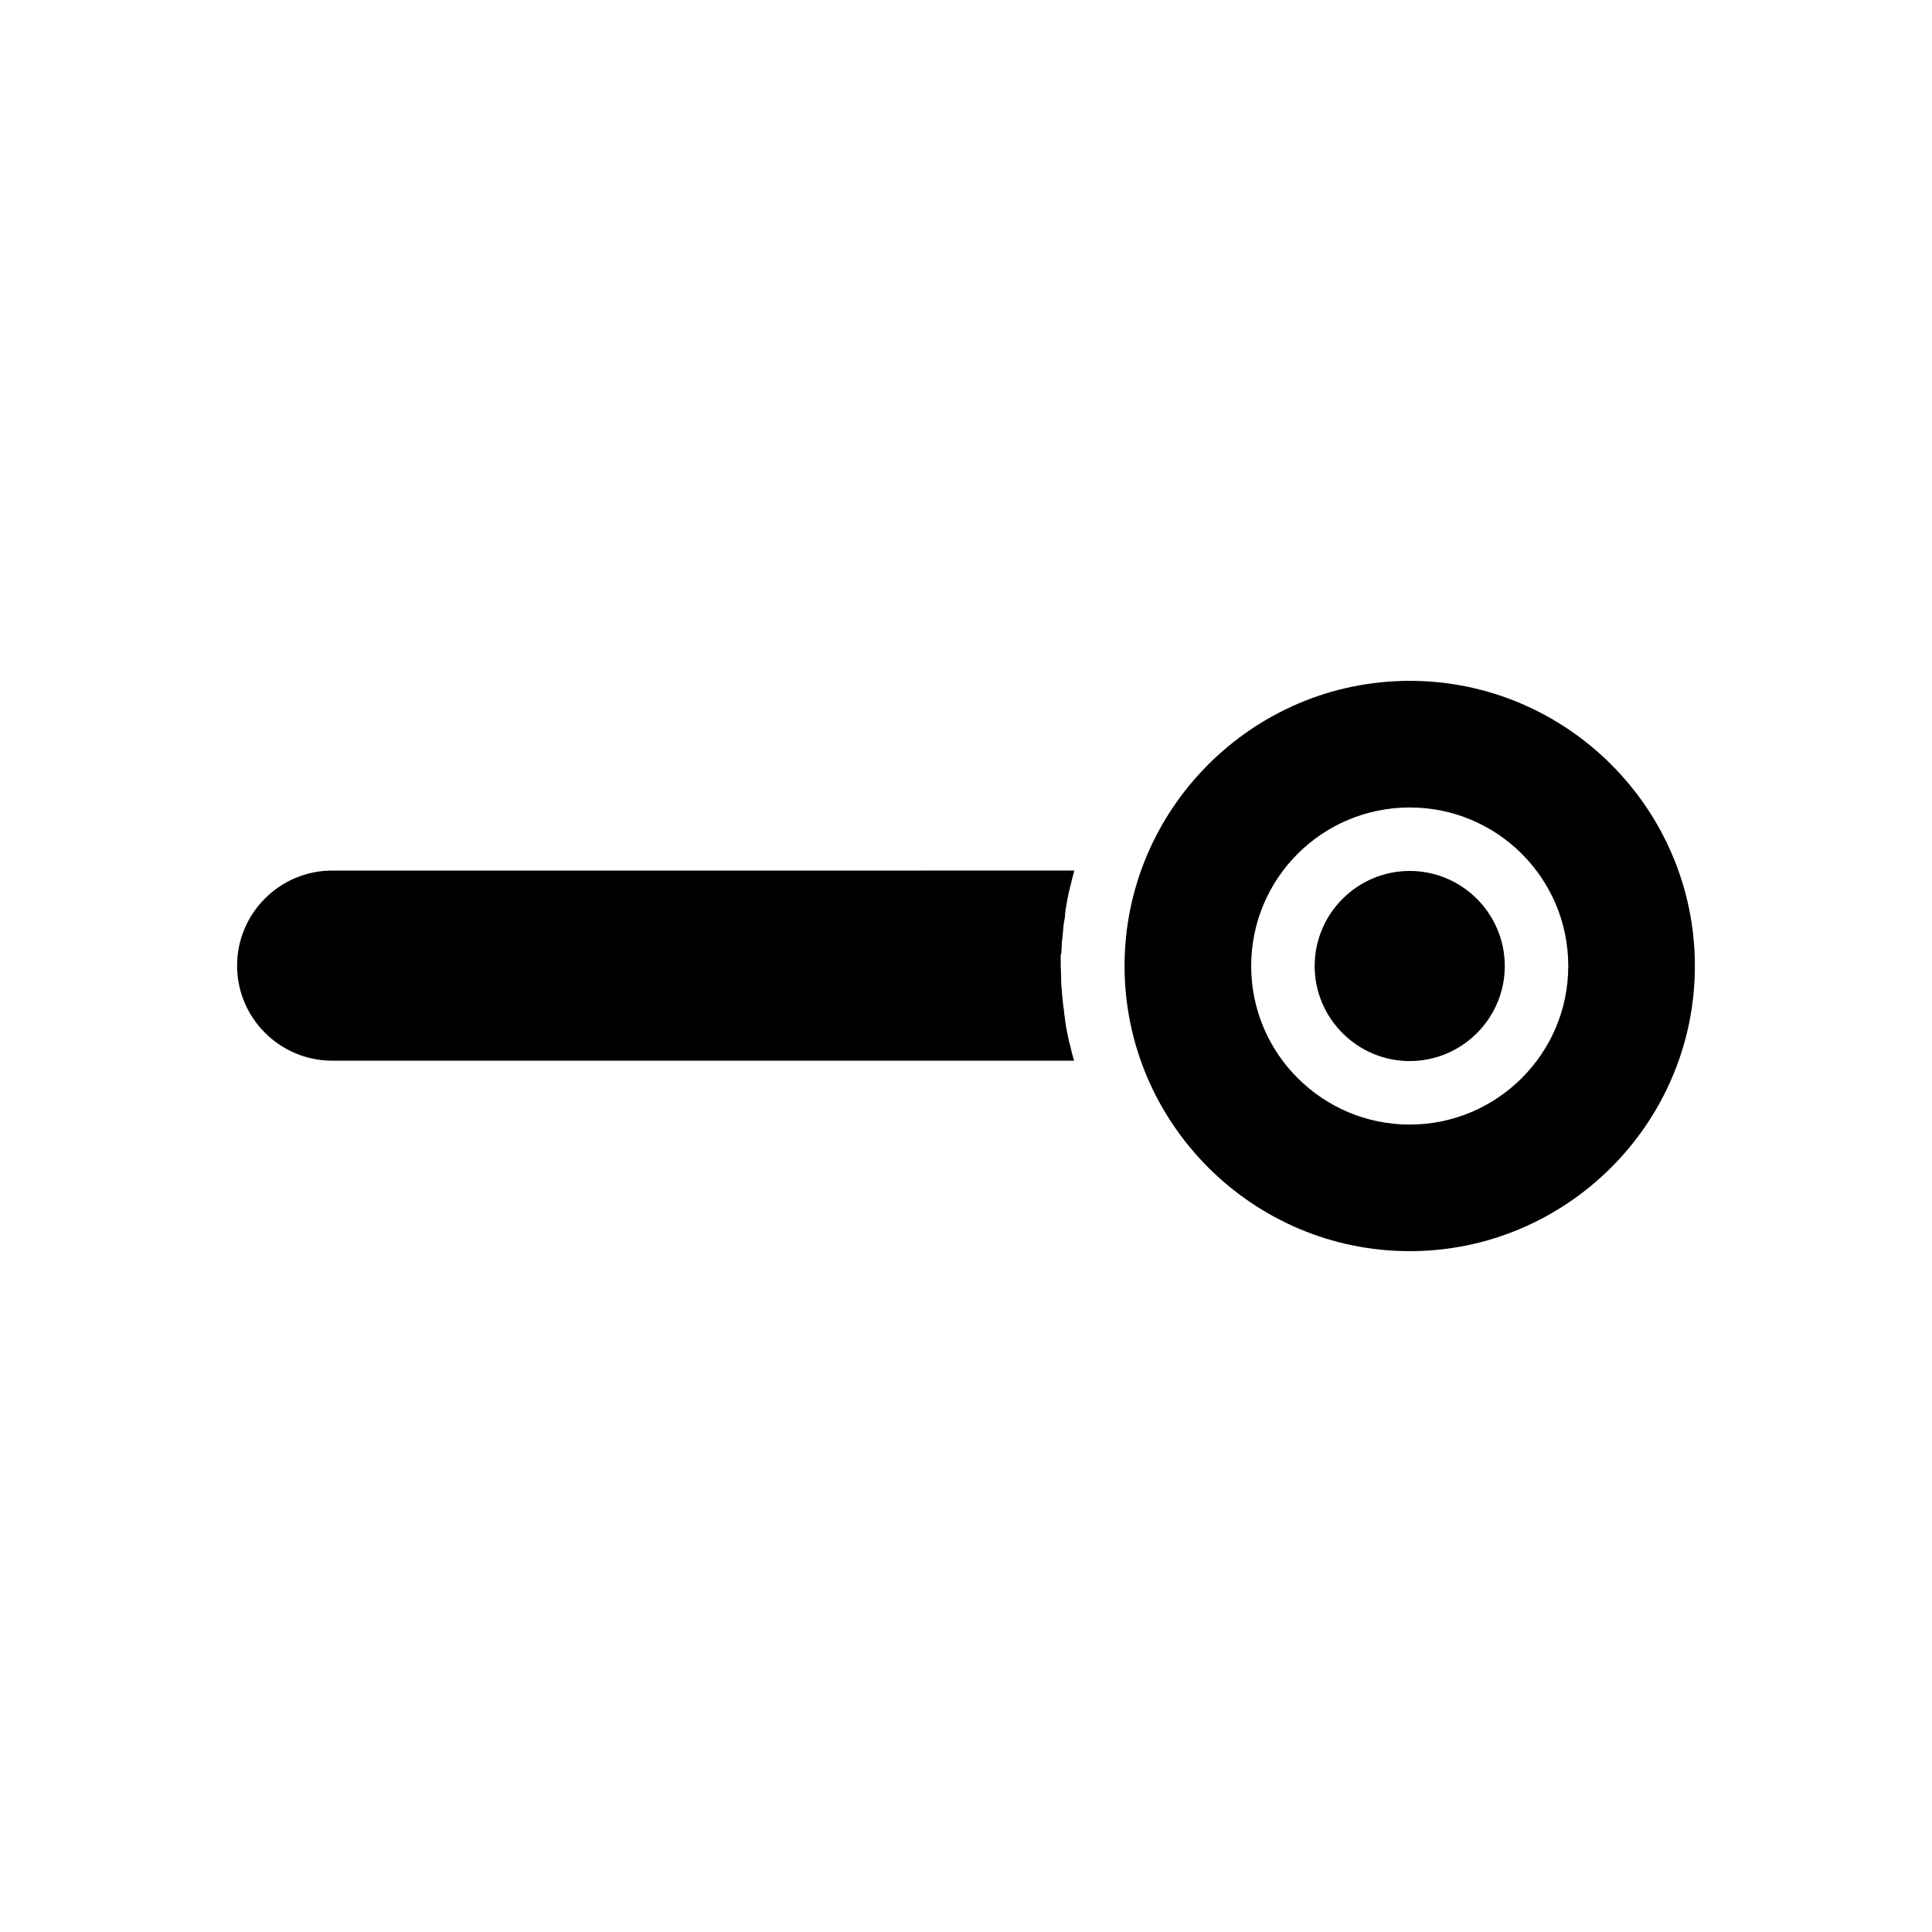 <?xml version="1.0" encoding="UTF-8"?>
<!-- Uploaded to: SVG Repo, www.svgrepo.com, Generator: SVG Repo Mixer Tools -->
<svg fill="#000000" width="800px" height="800px" version="1.1" viewBox="144 144 512 512" xmlns="http://www.w3.org/2000/svg">
 <g>
  <path d="m517.59 374.81c-13.875 0-25.191 11.316-25.191 25.191s11.316 25.191 25.191 25.191 25.191-11.316 25.191-25.191-11.316-25.191-25.191-25.191z"/>
  <path d="m425.29 396.16c0-0.688 0.098-1.277 0.098-1.969 0-0.395 0-0.688 0.098-1.082 0.098-0.688 0.098-1.379 0.195-2.066 0.098-0.59 0.098-1.277 0.195-1.871 0-0.395 0.098-0.887 0.195-1.277 0.098-0.59 0.195-1.082 0.195-1.672 0-0.297 0.098-0.59 0.098-0.887 0.297-2.066 0.688-4.035 1.18-6.102 0-0.098 0-0.195 0.098-0.297 0.297-1.379 0.688-2.856 1.082-4.231l-196.7 0.004c-13.875 0-25.191 11.316-25.191 25.191s11.316 25.191 25.191 25.191h196.61c-0.395-1.379-0.789-2.856-1.082-4.231 0-0.098 0-0.195-0.098-0.297-0.492-1.969-0.887-4.035-1.18-6.102 0-0.297-0.098-0.59-0.098-0.887-0.098-0.59-0.195-1.082-0.195-1.672-0.098-0.395-0.098-0.887-0.195-1.277-0.098-0.59-0.098-1.277-0.195-1.871-0.098-0.688-0.098-1.379-0.195-2.066 0-0.395 0-0.688-0.098-1.082 0-0.59-0.098-1.277-0.098-1.969v-0.984c0-0.984-0.098-1.871-0.098-2.856v-2.856c0.188-0.094 0.188-0.391 0.188-0.785z"/>
  <path d="m517.59 324.43c-41.625 0-75.57 33.949-75.57 75.57 0 41.625 33.949 75.57 75.57 75.57 41.625 0 75.57-33.949 75.57-75.57 0.004-41.621-33.945-75.57-75.57-75.57zm0 117.59c-23.125 0-42.016-18.793-42.016-42.016s18.793-42.016 42.016-42.016c23.223 0 42.016 18.793 42.016 42.016 0.004 23.223-18.891 42.016-42.016 42.016z"/>
 </g>
</svg>